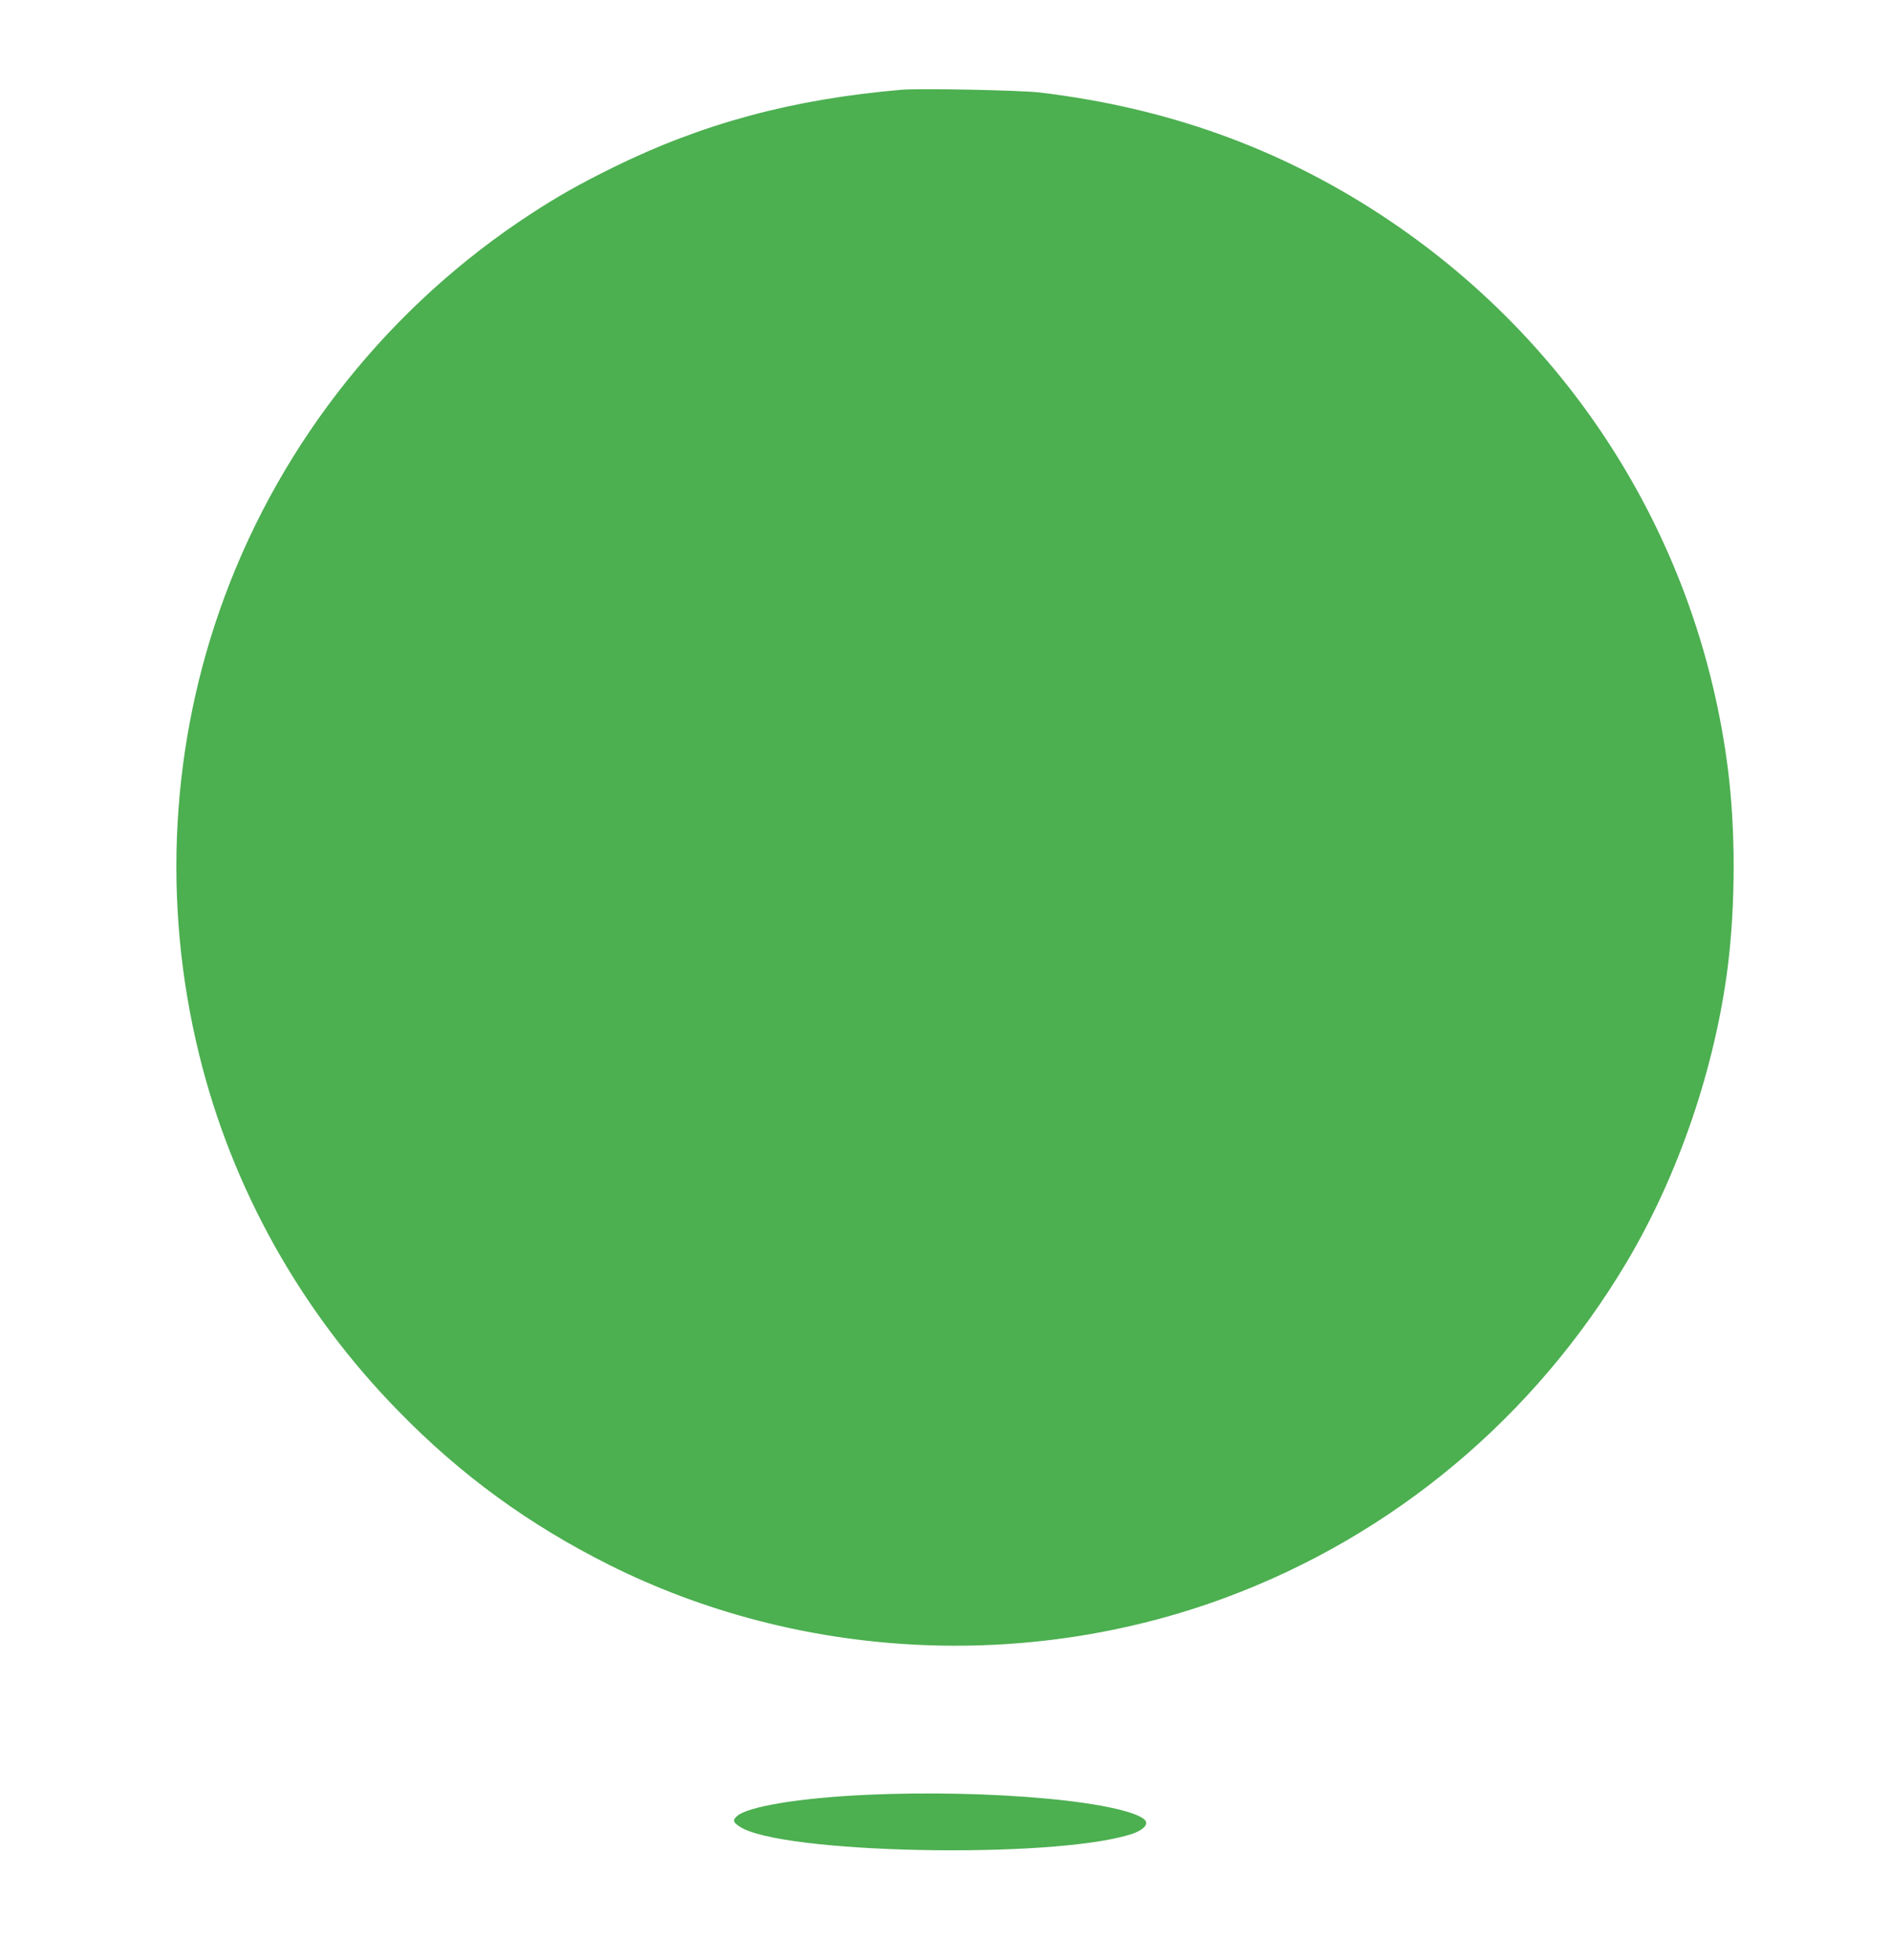 <?xml version="1.0" standalone="no"?>
<!DOCTYPE svg PUBLIC "-//W3C//DTD SVG 20010904//EN"
 "http://www.w3.org/TR/2001/REC-SVG-20010904/DTD/svg10.dtd">
<svg version="1.0" xmlns="http://www.w3.org/2000/svg"
 width="1235pt" height="1280pt" viewBox="0 0 1235 1280"
 preserveAspectRatio="xMidYMid meet">
<g transform="translate(0,1280) scale(0.1,-0.1)"
fill="#4caf50" stroke="none">
<path d="M5890 12214 c-713 -61 -1302 -220 -1887 -508 -222 -110 -357 -186
-538 -304 -915 -597 -1620 -1477 -1998 -2498 -353 -951 -411 -1997 -166 -2992
214 -872 663 -1676 1303 -2329 407 -417 851 -740 1374 -1002 1237 -619 2720
-698 4024 -215 1098 407 2020 1179 2623 2194 338 569 577 1271 660 1935 50
407 50 894 -1 1290 -190 1478 -1010 2788 -2261 3609 -672 441 -1403 703 -2233
802 -128 15 -779 28 -900 18z"/>
<path d="M5656 1079 c-434 -20 -777 -77 -844 -140 -28 -26 -25 -38 18 -67 262
-177 2028 -214 2551 -52 71 21 114 56 103 84 -21 56 -284 117 -644 150 -360
34 -796 43 -1184 25z"/>
</g>
</svg>
